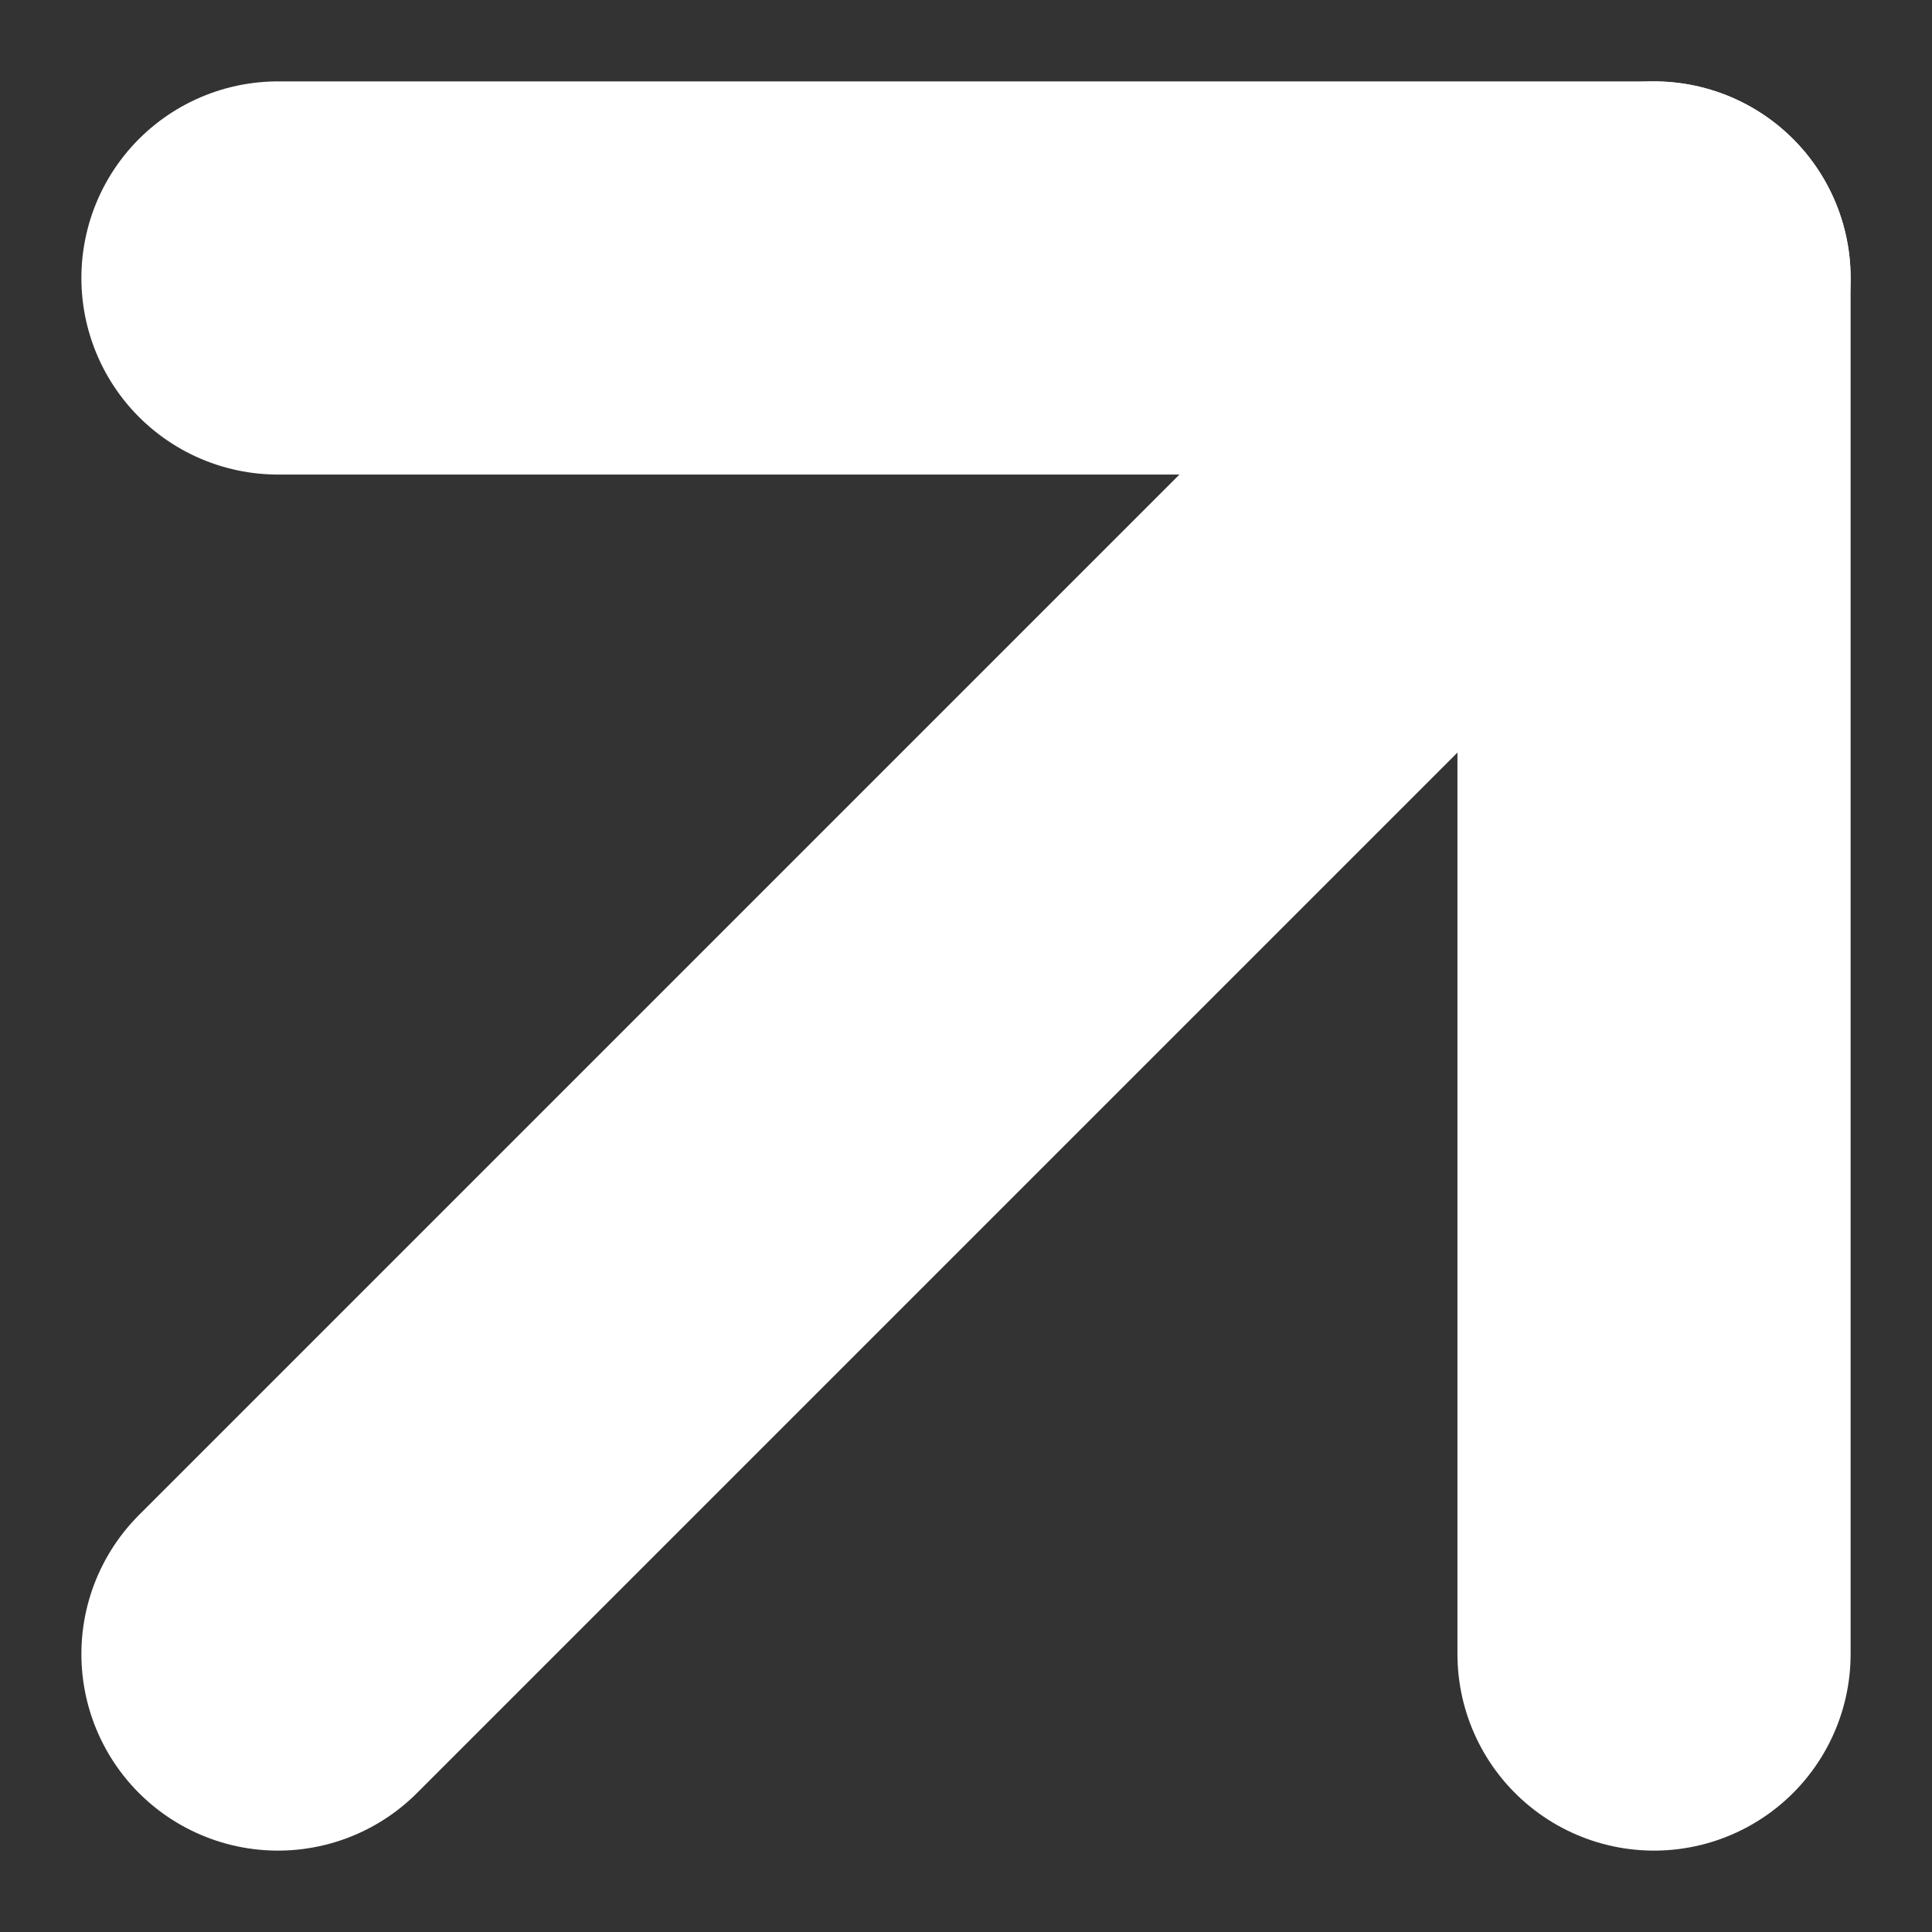 <svg xmlns="http://www.w3.org/2000/svg" width="14.742" height="14.742" viewBox="0 0 14.742 14.742">
  <rect x="0" y="0" width="14.742" height="14.742" fill="#333333" stroke="none"/>
  <g id="Icon_feather-arrow-up-right" data-name="Icon feather-arrow-up-right" transform="translate(-8.379 -8.379)">
    <path id="패스_4118" data-name="패스 4118" d="M10.5,21,21,10.5" fill="none" stroke="#fff" stroke-linecap="round" stroke-linejoin="round" stroke-width="3"/>
    <path id="패스_4119" data-name="패스 4119" d="M10.5,10.5H21V21" fill="none" stroke="#fff" stroke-linecap="round" stroke-linejoin="round" stroke-width="3"/>
  </g>
</svg>

